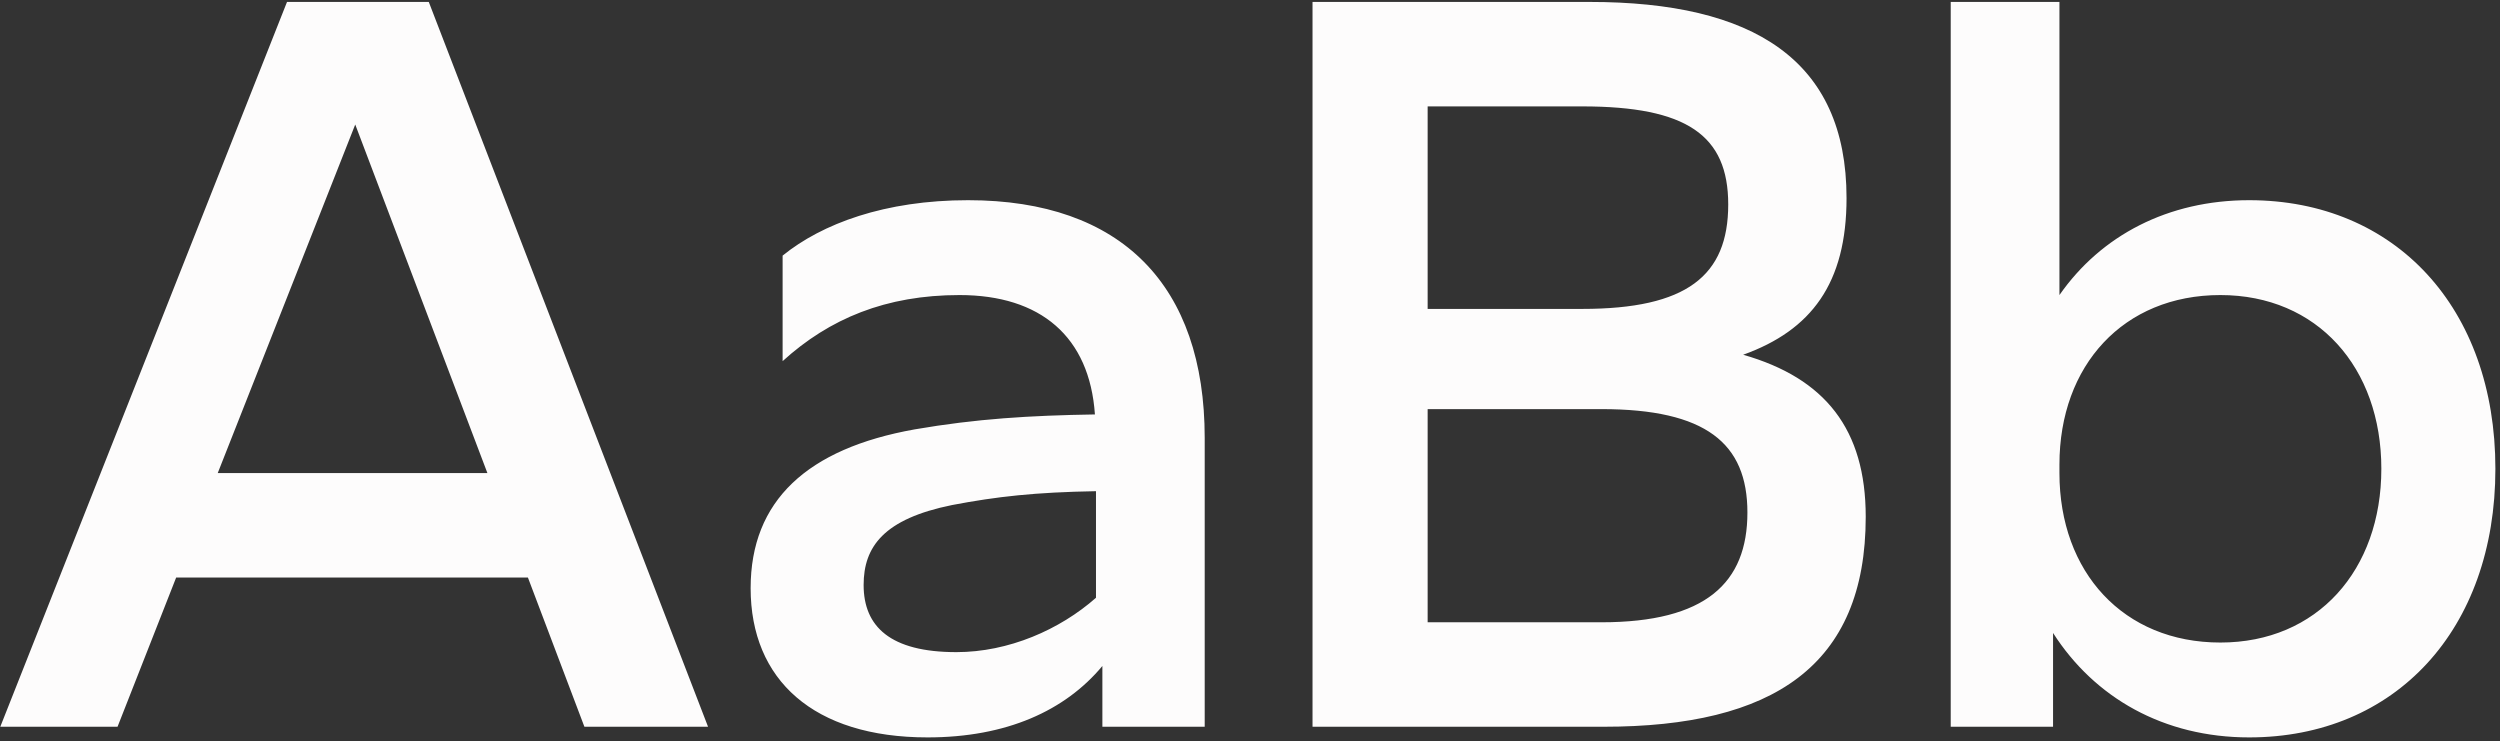 <?xml version="1.0" encoding="UTF-8"?> <svg xmlns="http://www.w3.org/2000/svg" width="516" height="153" viewBox="0 0 516 153" fill="none"><rect x="0" y="0" width="516" height="153" fill="#333333" stroke="none"/><path d="M88.5 0.4L146.14 150H120.62L108.96 119.2H36.36L24.26 150H0.06L59.24 0.4H88.5ZM44.94 97.64H100.6L73.32 25.7L44.94 97.64ZM154.931 121.4C154.931 103.36 166.591 92.58 188.811 88.62C201.571 86.42 212.571 85.76 225.991 85.54C224.891 69.48 214.771 60.9 198.051 60.9C182.871 60.9 171.211 65.74 161.531 74.54V52.76C169.671 46.16 182.651 41.32 199.811 41.32C231.491 41.32 248.651 58.92 248.651 90.38V150H227.531V137.46C219.831 146.7 207.731 152.2 191.451 152.2C167.911 152.2 154.931 140.32 154.931 121.4ZM197.391 134.6C208.171 134.6 218.731 129.98 226.211 123.38V101.38C213.671 101.6 205.751 102.48 196.511 104.24C182.431 107.1 178.251 112.82 178.251 120.74C178.251 129.32 183.751 134.6 197.391 134.6ZM270.906 0.4H328.106C361.766 0.4 381.126 12.28 381.126 40.88C381.126 58.48 373.866 68.16 359.786 73.22C376.726 78.06 385.086 88.62 385.086 106.66C385.086 137.46 365.946 150 330.966 150H270.906V0.4ZM294.666 63.76H326.566C348.126 63.76 356.706 56.94 356.706 42.2C356.706 27.9 348.126 21.96 326.566 21.96H294.666V63.76ZM294.666 128.44H330.526C352.086 128.44 360.666 120.3 360.666 105.78C360.666 91.48 352.086 84.44 330.526 84.44H294.666V128.44ZM425.069 0.4V60.9C433.649 48.58 447.509 41.32 464.229 41.32C494.369 41.32 515.049 63.54 515.049 96.76C515.049 129.98 494.369 152.2 464.229 152.2C446.629 152.2 432.329 144.06 423.749 130.64V150H402.629V0.4H425.069ZM458.289 60.9C438.269 60.9 425.069 75.42 425.069 95.88V97.64C425.069 118.1 438.269 132.62 458.289 132.62C478.309 132.62 491.509 117.66 491.509 96.76C491.509 75.86 478.309 60.9 458.289 60.9Z" fill="#FDFCFC"></path></svg> 
